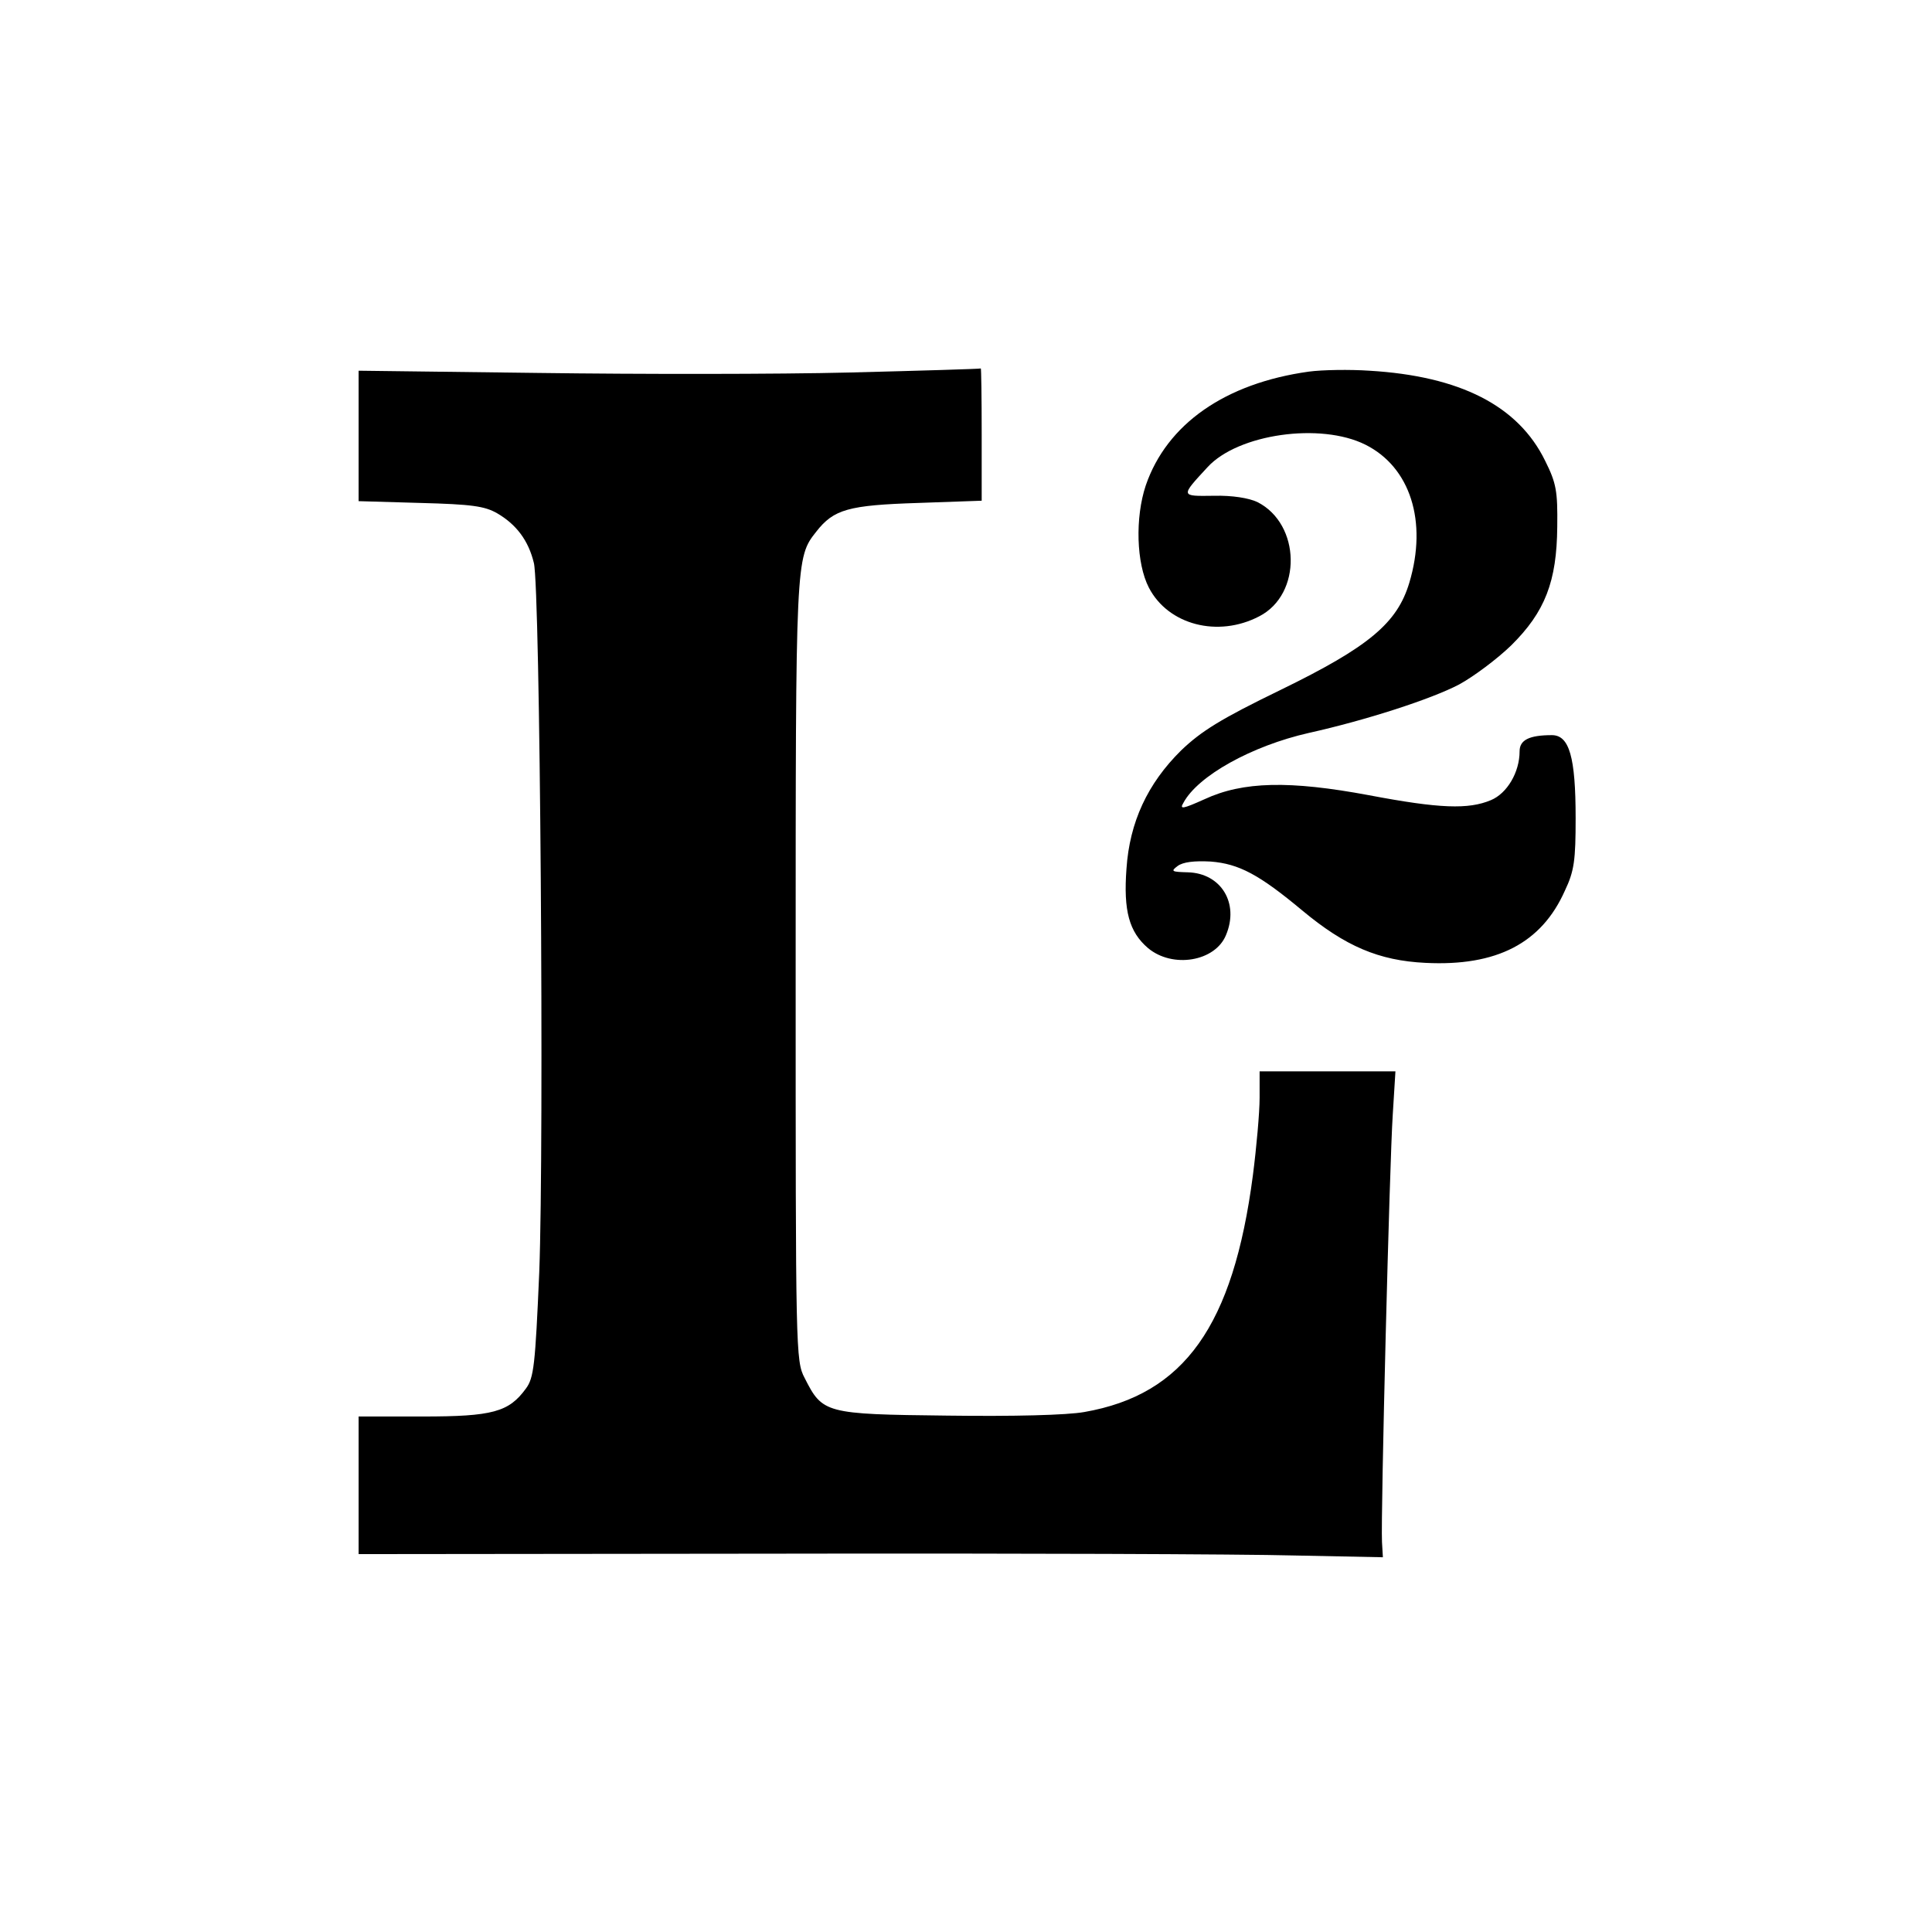 <svg version="1" xmlns="http://www.w3.org/2000/svg" width="574.667" height="574.667" viewBox="0 0 431 431"><path d="M189.5 83.1c-15.9.4-47.1.4-69.2.1L80 82.7v29.1l13.8.4c11.4.3 14.3.7 17.1 2.3 4.3 2.5 7 6.1 8.2 11.1 1.4 5.4 2.3 129.3 1.2 158.2-.9 20.8-1.2 23.6-3 26-3.8 5.2-7.4 6.2-23 6.2H80V346.7l94.3-.1c51.8-.1 103.2.1 114.2.4l20 .4-.2-3.4c-.3-5.9 1.7-84.9 2.4-95.3l.6-9.7H281v5.9c0 3.3-.7 11.1-1.5 17.3-4.4 33.6-15.3 48.9-37.6 52.8-3.9.7-15.8 1-30.6.8-27.3-.3-27.8-.5-31.8-8.4-2-3.8-2-5.9-2-90.9 0-91.9 0-92.1 4.6-97.9 3.9-5 7.2-5.9 22.7-6.4l14.2-.5V96.9c0-8.2-.1-14.8-.2-14.7-.2.1-13.3.5-29.3.9z"/><path d="M292 82.9c-18.7 2.6-31.7 11.7-36.4 25.4-2.4 7.2-2.1 17.4.7 22.8 4.3 8.3 15.4 11.2 24.6 6.4 9.6-4.9 9.3-20.6-.4-25.5-1.9-.9-5.6-1.5-9.7-1.4-7.5.1-7.5.2-1.4-6.4 6.8-7.4 25.2-10 35.2-5 10 5 13.9 17.1 9.8 30.8-2.7 9-9 14.3-28.7 23.9-13.4 6.5-17.7 9.2-22.2 13.5-7.5 7.4-11.5 16-12.2 26.4-.7 9.4.6 14.1 4.8 17.7 5.5 4.6 15 3 17.4-2.9 3-7.1-1.1-13.8-8.5-14-3.6-.1-3.9-.2-2.3-1.4 1.2-.9 3.7-1.2 7.4-1 6.3.5 10.8 2.9 20.4 10.9 9.6 8 17.1 11.2 27.5 11.7 15.9.8 25.9-4.4 31.1-16.1 2.1-4.4 2.4-6.8 2.4-16.2 0-13.6-1.4-18.5-5.3-18.5-5.1 0-7.2 1.1-7.2 3.6 0 4.7-2.8 9.4-6.4 10.9-5 2.1-11.4 1.9-27.2-1.1-17.7-3.3-28.1-3.1-36.7.9-4.9 2.2-5.6 2.3-4.7.8 3.2-6 15.2-12.7 28-15.6 12.6-2.8 27.2-7.5 33.5-10.8 3.3-1.8 8.5-5.7 11.6-8.7 7.6-7.5 10.2-14.3 10.3-26.5.1-7.9-.2-9.7-2.7-14.7-6-12.3-19-18.9-39.2-20.1-4.4-.3-10.5-.2-13.5.2z"/></svg>